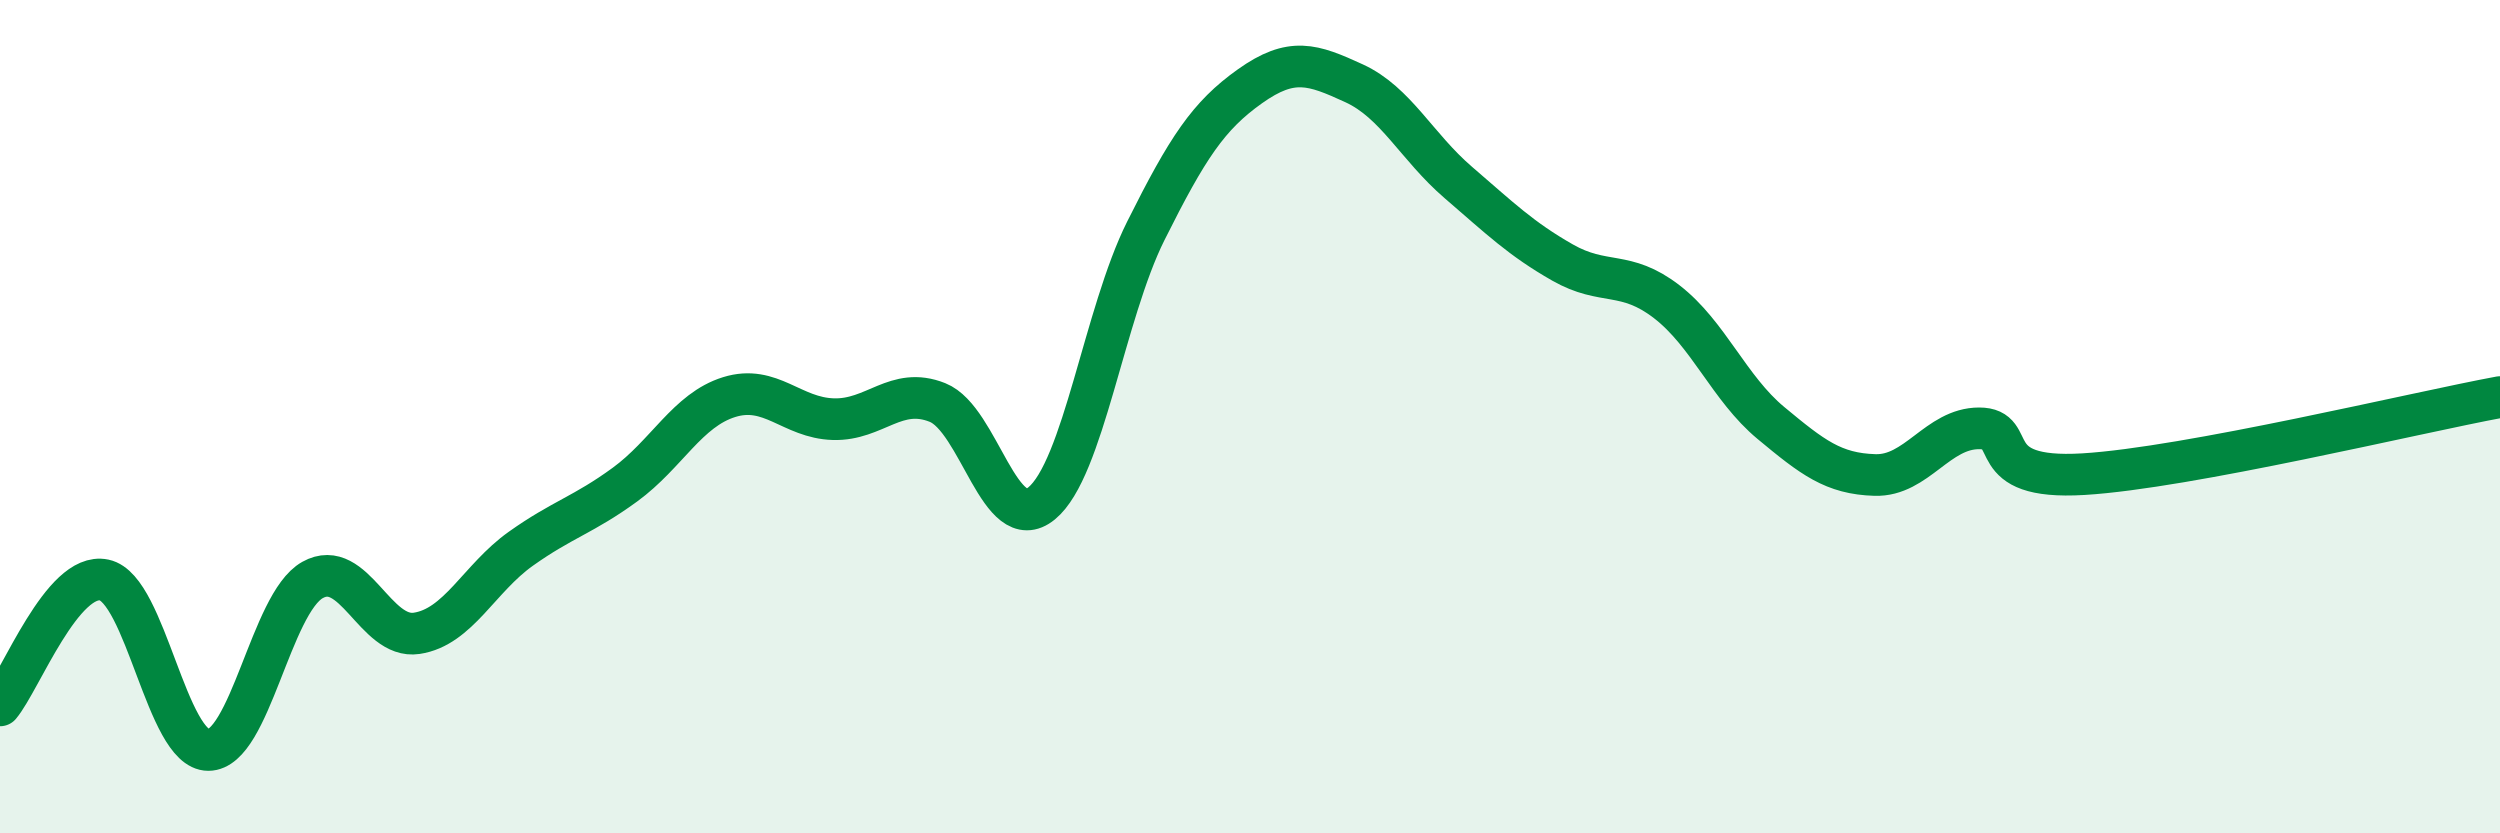 
    <svg width="60" height="20" viewBox="0 0 60 20" xmlns="http://www.w3.org/2000/svg">
      <path
        d="M 0,16.93 C 0.5,16.33 1.5,13.71 2.5,13.92 C 3.5,14.13 4,18 5,18 C 6,18 6.5,14.48 7.5,13.92 C 8.5,13.36 9,15.35 10,15.2 C 11,15.05 11.5,13.88 12.5,13.17 C 13.5,12.46 14,12.36 15,11.63 C 16,10.9 16.5,9.84 17.5,9.53 C 18.5,9.22 19,10.03 20,10.06 C 21,10.09 21.5,9.26 22.5,9.66 C 23.5,10.06 24,12.9 25,12.08 C 26,11.26 26.5,7.54 27.5,5.54 C 28.5,3.54 29,2.78 30,2.07 C 31,1.36 31.5,1.54 32.5,2 C 33.5,2.46 34,3.52 35,4.38 C 36,5.24 36.5,5.73 37.5,6.3 C 38.5,6.87 39,6.47 40,7.24 C 41,8.01 41.5,9.32 42.5,10.15 C 43.5,10.98 44,11.37 45,11.4 C 46,11.43 46.5,10.28 47.5,10.28 C 48.5,10.28 47.5,11.53 50,11.38 C 52.5,11.23 58,9.9 60,9.53L60 20L0 20Z"
        fill="#008740"
        opacity="0.1"
        stroke-linecap="round"
        stroke-linejoin="round"
      />
      <path
        d="M 0,16.93 C 0.5,16.33 1.5,13.71 2.5,13.92 C 3.5,14.13 4,18 5,18 C 6,18 6.5,14.48 7.5,13.92 C 8.5,13.36 9,15.35 10,15.2 C 11,15.05 11.5,13.88 12.5,13.17 C 13.5,12.46 14,12.36 15,11.63 C 16,10.9 16.5,9.84 17.5,9.53 C 18.5,9.22 19,10.03 20,10.06 C 21,10.09 21.5,9.26 22.5,9.66 C 23.5,10.06 24,12.9 25,12.08 C 26,11.26 26.5,7.54 27.5,5.54 C 28.5,3.54 29,2.78 30,2.07 C 31,1.36 31.5,1.54 32.5,2 C 33.5,2.46 34,3.52 35,4.38 C 36,5.24 36.5,5.73 37.5,6.3 C 38.5,6.87 39,6.47 40,7.24 C 41,8.01 41.5,9.32 42.5,10.15 C 43.5,10.98 44,11.37 45,11.4 C 46,11.43 46.5,10.28 47.5,10.28 C 48.5,10.28 47.5,11.53 50,11.38 C 52.5,11.23 58,9.9 60,9.53"
        stroke="#008740"
        stroke-width="1"
        fill="none"
        stroke-linecap="round"
        stroke-linejoin="round"
      />
    </svg>
  